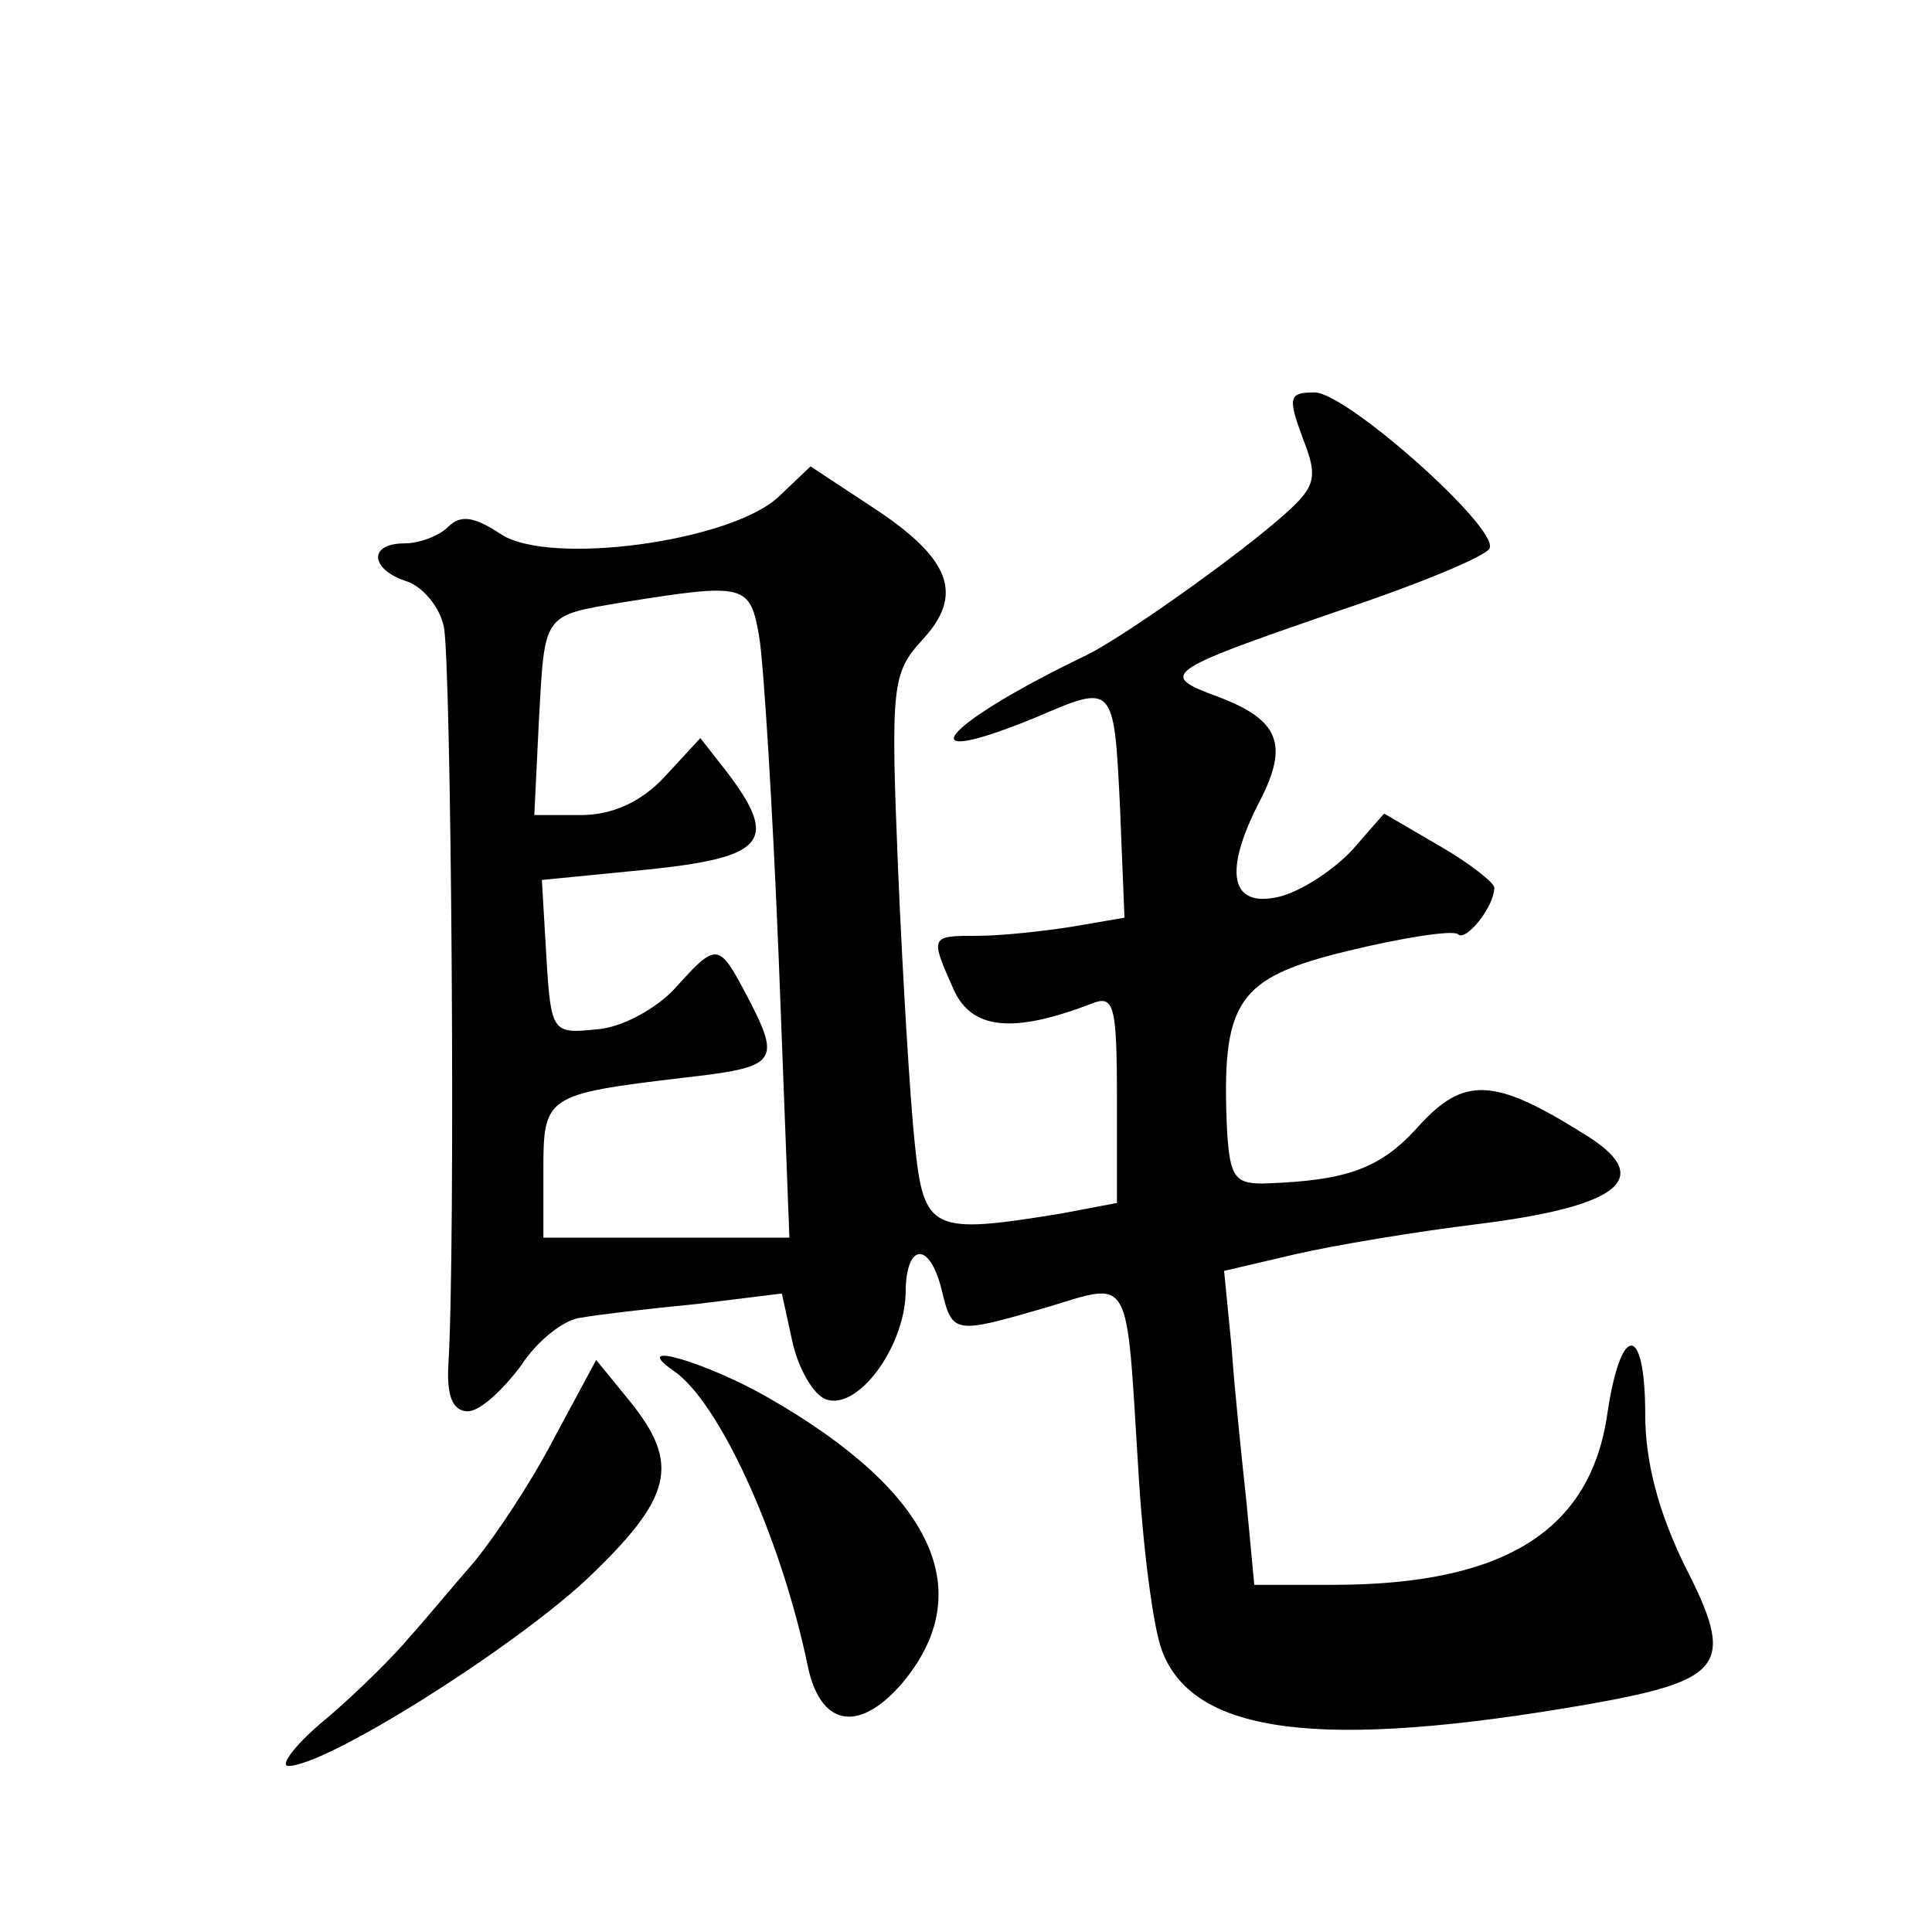 <?xml version="1.0" standalone="no"?>
<!DOCTYPE svg PUBLIC "-//W3C//DTD SVG 20010904//EN"
 "http://www.w3.org/TR/2001/REC-SVG-20010904/DTD/svg10.dtd">
<svg version="1.0" xmlns="http://www.w3.org/2000/svg"
 width="128pt" height="128pt" viewBox="0 0 128 128"
 preserveAspectRatio="xMidYMid meet">
<g transform="translate(0,128) scale(0.1,-0.1)"
fill="#0" stroke="none">
<path d="M863 990 c11 -28 9 -33 -18 -56 -33 -28 -101 -76 -125 -88 -96 -46 -123
-78 -33 -41 51 22 51 22 55 -59 l3 -74 -35 -6 c-19 -3 -47 -6 -62 -6 -32 0 -32
0 -16 -36 12 -26 39 -29 91 -9 15 6 17 0 17 -63 l0 -69 -37 -7 c-86 -14 -91 -12
-97 47 -3 28 -8 110 -11 181 -5 122 -4 130 16 152 28 30 19 54 -33 88 l-41 27 -21
-20 c-32 -30 -152 -46 -184 -25 -18 12 -27 13 -35 5 -6 -6 -19 -11 -29 -11 -24
0 -23 -17 1 -25 10 -3 22 -16 25 -30 5 -21 8 -414 3 -490 -1 -20 3 -30 13 -30 8
0 23 14 35 30 11 17 29 31 40 32 11 2 45 6 76 9 l57 7 7 -32 c4 -18 14 -35 22 -38
21 -8 52 34 53 70 0 34 16 35 24 2 7 -29 8 -29 70 -11 56 17 52 23 60 -105 3 -53
10 -108 16 -123 21 -55 105 -66 283 -35 90 16 97 26 63 92 -17 35 -26 68 -26 100
0 60 -16 61 -25 1 -11 -78 -68 -114 -182 -114 l-52 0 -5 53 c-3 28 -8 75 -10 104
l-5 51 47 11 c26 6 80 15 121 20 96 12 118 31 70 60 -59 37 -79 38 -109 5 -25 -28
-47 -36 -100 -38 -22 -1 -25 4 -27 34 -4 87 6 102 80 120 37 9 70 14 73 11 5 -5
24 18 24 31 0 3 -16 16 -37 28 l-36 21 -21 -24 c-12 -13 -33 -27 -48 -31 -33 -8
-38 16 -13 64 19 37 12 53 -27 68 -41 15 -38 17 78 57 54 18 100 37 101 42 5 14
-95 103 -116 103 -17 0 -18 -3 -8 -30z m-360 -132 c3 -18 9 -115 13 -215 l7 -183
-82 0 -81 0 0 44 c0 50 1 51 93 62 62 7 65 10 42 54 -19 36 -20 36 -48 5 -12 -13
-35 -26 -52 -27 -29 -3 -30 -2 -33 48 l-3 51 71 7 c77 8 86 19 52 64 l-18 23 -24
-26 c-15 -16 -34 -25 -55 -25 l-31 0 3 62 c4 72 2 70 56 79 81 13 84 12 90 -23z
M367 327 c-15 -29 -39 -65 -53 -82 -14 -16 -33 -39 -43 -50 -9 -11 -33 -35 -54
-53 -21 -17 -32 -32 -26 -32 25 0 146 76 197 123 58 55 63 77 29 119 l-22 27 -28
-52z M446 372 c30 -20 71 -109 89 -195 8 -40 33 -46 62 -13 52 61 22 127 -88 190
-40 23 -93 39 -63 18z"/>
</g>
</svg>
